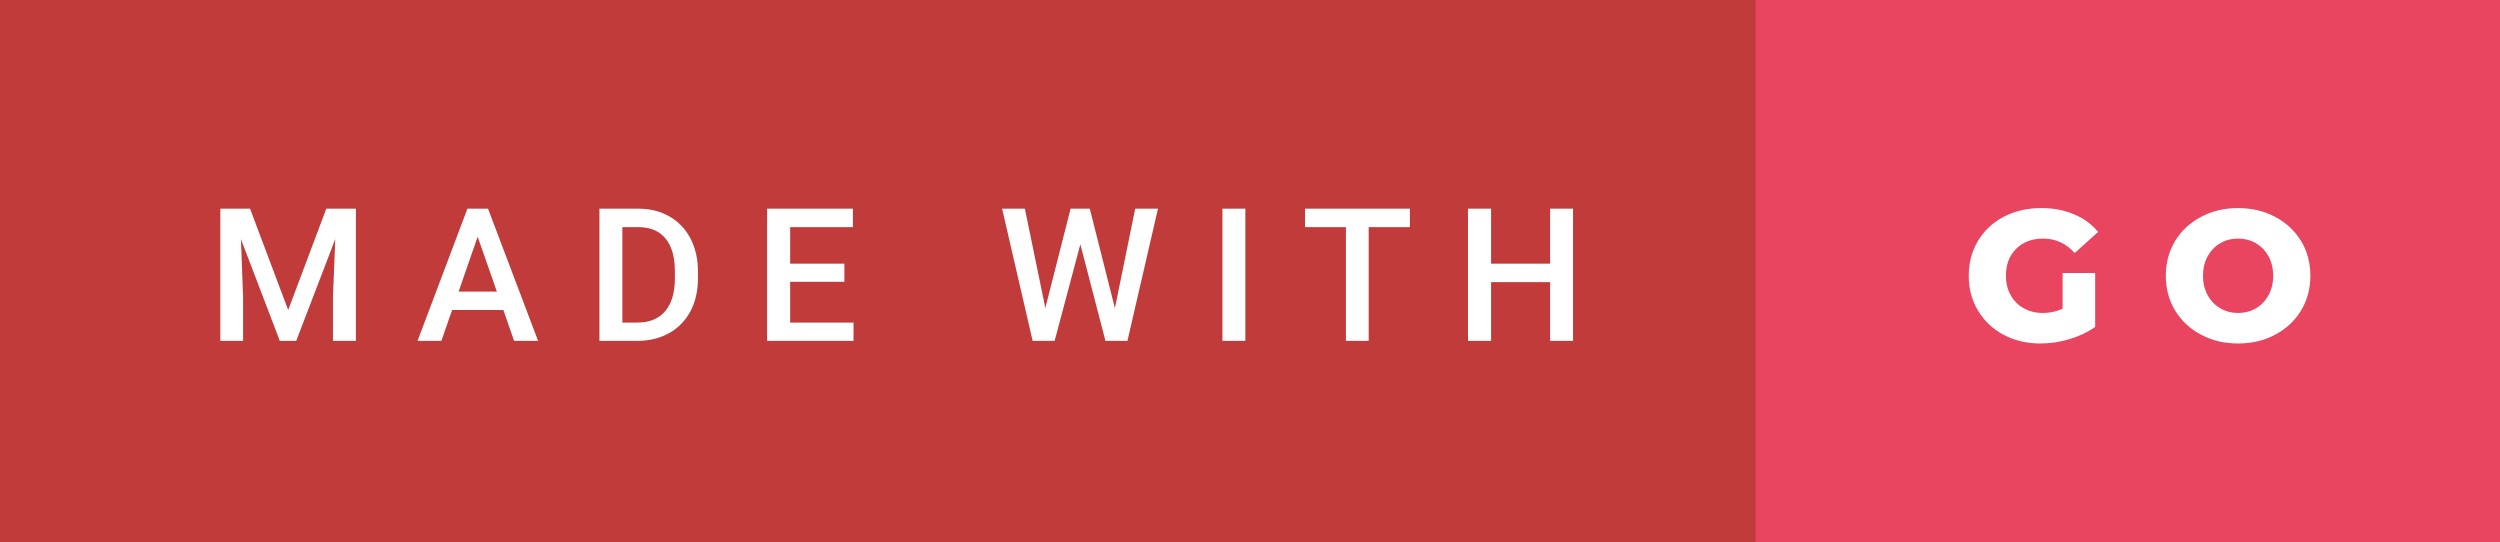 <svg xmlns="http://www.w3.org/2000/svg" width="161.36" height="35" viewBox="0 0 161.36 35"><rect x="0" y="0" width="161.36" height="35" fill="#333333" stroke="none"/><rect class="svg__rect" x="0" y="0" width="115.31" height="35" fill="#C13B3A"/><rect class="svg__rect" x="113.31" y="0" width="48.05" height="35" fill="#EA4560"/><path class="svg__text" d="M15.69 22L14.22 22L14.22 13.47L16.14 13.47L18.60 20.01L21.06 13.47L22.97 13.47L22.97 22L21.49 22L21.49 19.19L21.64 15.43L19.12 22L18.06 22L15.55 15.43L15.69 19.19L15.69 22ZM28.49 22L26.95 22L30.17 13.47L31.50 13.47L34.73 22L33.18 22L32.49 20.01L29.18 20.01L28.49 22ZM30.83 15.28L29.60 18.82L32.07 18.82L30.83 15.28ZM41.14 22L38.69 22L38.69 13.47L41.21 13.47Q42.34 13.47 43.21 13.97Q44.09 14.48 44.57 15.40Q45.05 16.33 45.05 17.52L45.05 17.52L45.05 17.95Q45.05 19.16 44.57 20.08Q44.08 21.00 43.19 21.50Q42.30 22 41.14 22L41.14 22ZM40.17 14.66L40.17 20.82L41.14 20.82Q42.30 20.82 42.93 20.09Q43.55 19.36 43.56 17.99L43.56 17.99L43.56 17.52Q43.56 16.13 42.96 15.40Q42.35 14.66 41.21 14.66L41.21 14.66L40.17 14.66ZM55.09 22L49.51 22L49.51 13.47L55.05 13.47L55.05 14.66L51.00 14.66L51.00 17.02L54.50 17.02L54.50 18.19L51.00 18.19L51.00 20.82L55.09 20.82L55.09 22ZM66.65 22L64.68 13.47L66.15 13.47L67.47 19.88L69.10 13.47L70.34 13.47L71.96 19.89L73.27 13.47L74.74 13.47L72.77 22L71.35 22L69.73 15.77L68.07 22L66.65 22ZM80.38 22L78.90 22L78.90 13.47L80.38 13.47L80.38 22ZM86.87 14.66L84.23 14.66L84.23 13.47L91.00 13.47L91.00 14.66L88.34 14.66L88.34 22L86.87 22L86.87 14.66ZM96.24 22L94.75 22L94.75 13.47L96.24 13.47L96.24 17.02L100.05 17.02L100.05 13.47L101.53 13.47L101.53 22L100.05 22L100.05 18.21L96.24 18.21L96.24 22Z" fill="#FFFFFF"/><path class="svg__text" d="M127.07 17.80L127.07 17.80Q127.07 16.54 127.67 15.54Q128.27 14.55 129.33 13.99Q130.40 13.43 131.75 13.43L131.75 13.43Q132.92 13.43 133.86 13.83Q134.80 14.22 135.42 14.97L135.42 14.97L133.91 16.33Q133.06 15.40 131.89 15.40L131.89 15.40Q131.87 15.40 131.87 15.40L131.87 15.40Q130.79 15.40 130.13 16.06Q129.47 16.71 129.47 17.80L129.47 17.80Q129.47 18.50 129.77 19.04Q130.07 19.59 130.61 19.89Q131.15 20.20 131.85 20.20L131.85 20.20Q132.53 20.20 133.13 19.93L133.13 19.93L133.13 17.62L135.23 17.62L135.23 21.10Q134.51 21.61 133.57 21.89Q132.64 22.17 131.70 22.17L131.70 22.17Q130.38 22.17 129.32 21.61Q128.27 21.05 127.67 20.05Q127.07 19.06 127.07 17.80ZM139.79 17.80L139.79 17.80Q139.79 16.55 140.39 15.55Q141.00 14.56 142.06 14.00Q143.12 13.43 144.45 13.43L144.45 13.43Q145.78 13.43 146.85 14.00Q147.91 14.56 148.52 15.55Q149.12 16.55 149.12 17.80L149.12 17.80Q149.12 19.05 148.52 20.04Q147.91 21.04 146.85 21.60Q145.79 22.17 144.45 22.17L144.45 22.17Q143.12 22.17 142.06 21.60Q141.00 21.04 140.39 20.04Q139.79 19.05 139.79 17.80ZM142.19 17.80L142.19 17.80Q142.19 18.51 142.49 19.05Q142.79 19.60 143.31 19.90Q143.82 20.20 144.45 20.20L144.45 20.20Q145.09 20.20 145.61 19.90Q146.12 19.60 146.42 19.05Q146.72 18.51 146.72 17.80L146.72 17.80Q146.72 17.09 146.42 16.54Q146.12 16 145.61 15.70Q145.09 15.40 144.45 15.40L144.45 15.40Q143.82 15.40 143.30 15.70Q142.79 16 142.49 16.54Q142.19 17.09 142.19 17.80Z" fill="#FFFFFF" x="126.31"/></svg>